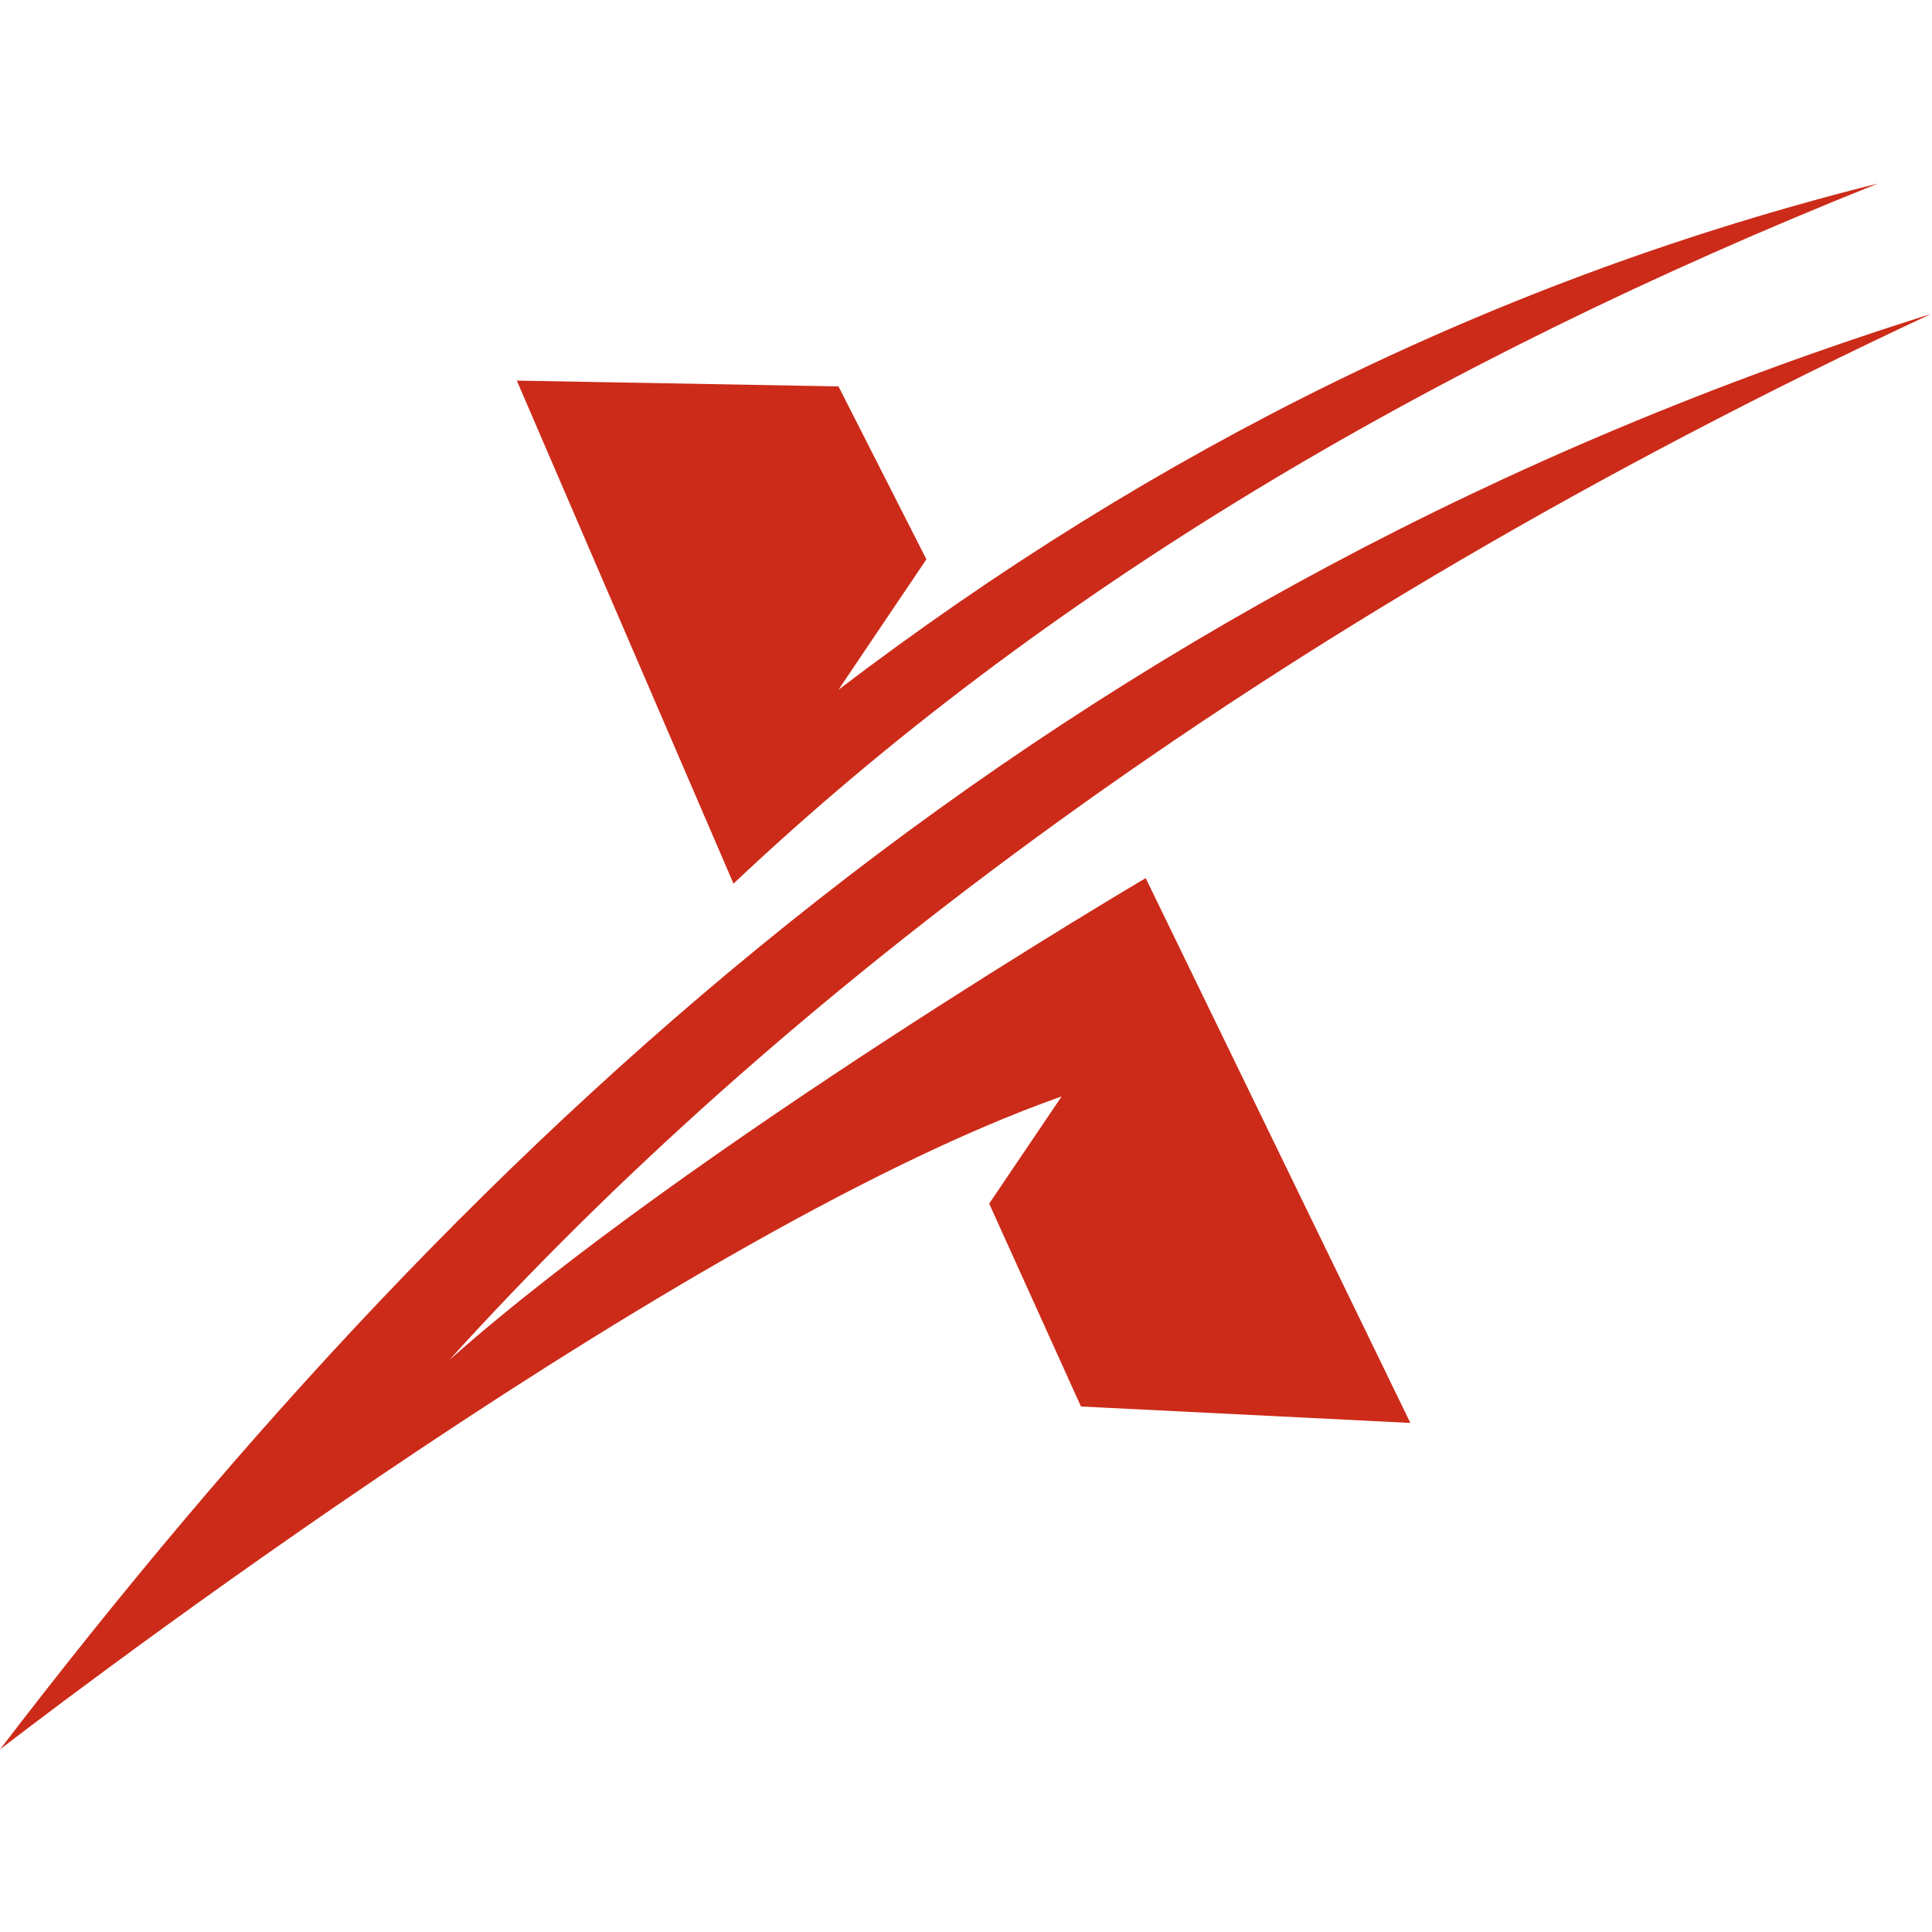 <svg xmlns="http://www.w3.org/2000/svg" id="Layer_1" viewBox="0 0 200 200"><defs><style>      .st0 {        fill: #cc2b19;      }    </style></defs><path class="st0" d="M0,181.1s68.2-52.9,109.9-67.6l-7.5,11.1,9.5,21,34.1,1.7-27.4-56.4s-47.3,27.9-72.1,49.9c33.5-37,83.8-75.8,153.4-108.3C109.6,60.9,49.6,116.3,0,181.1Z"></path><path class="st0" d="M75.9,91.4l-22.4-52,33.3.6,9.1,17.9-9.1,13.5c32.7-24.9,68.4-42.6,107.6-52.4-46.3,18.5-86.4,42.2-118.5,72.5Z"></path></svg>